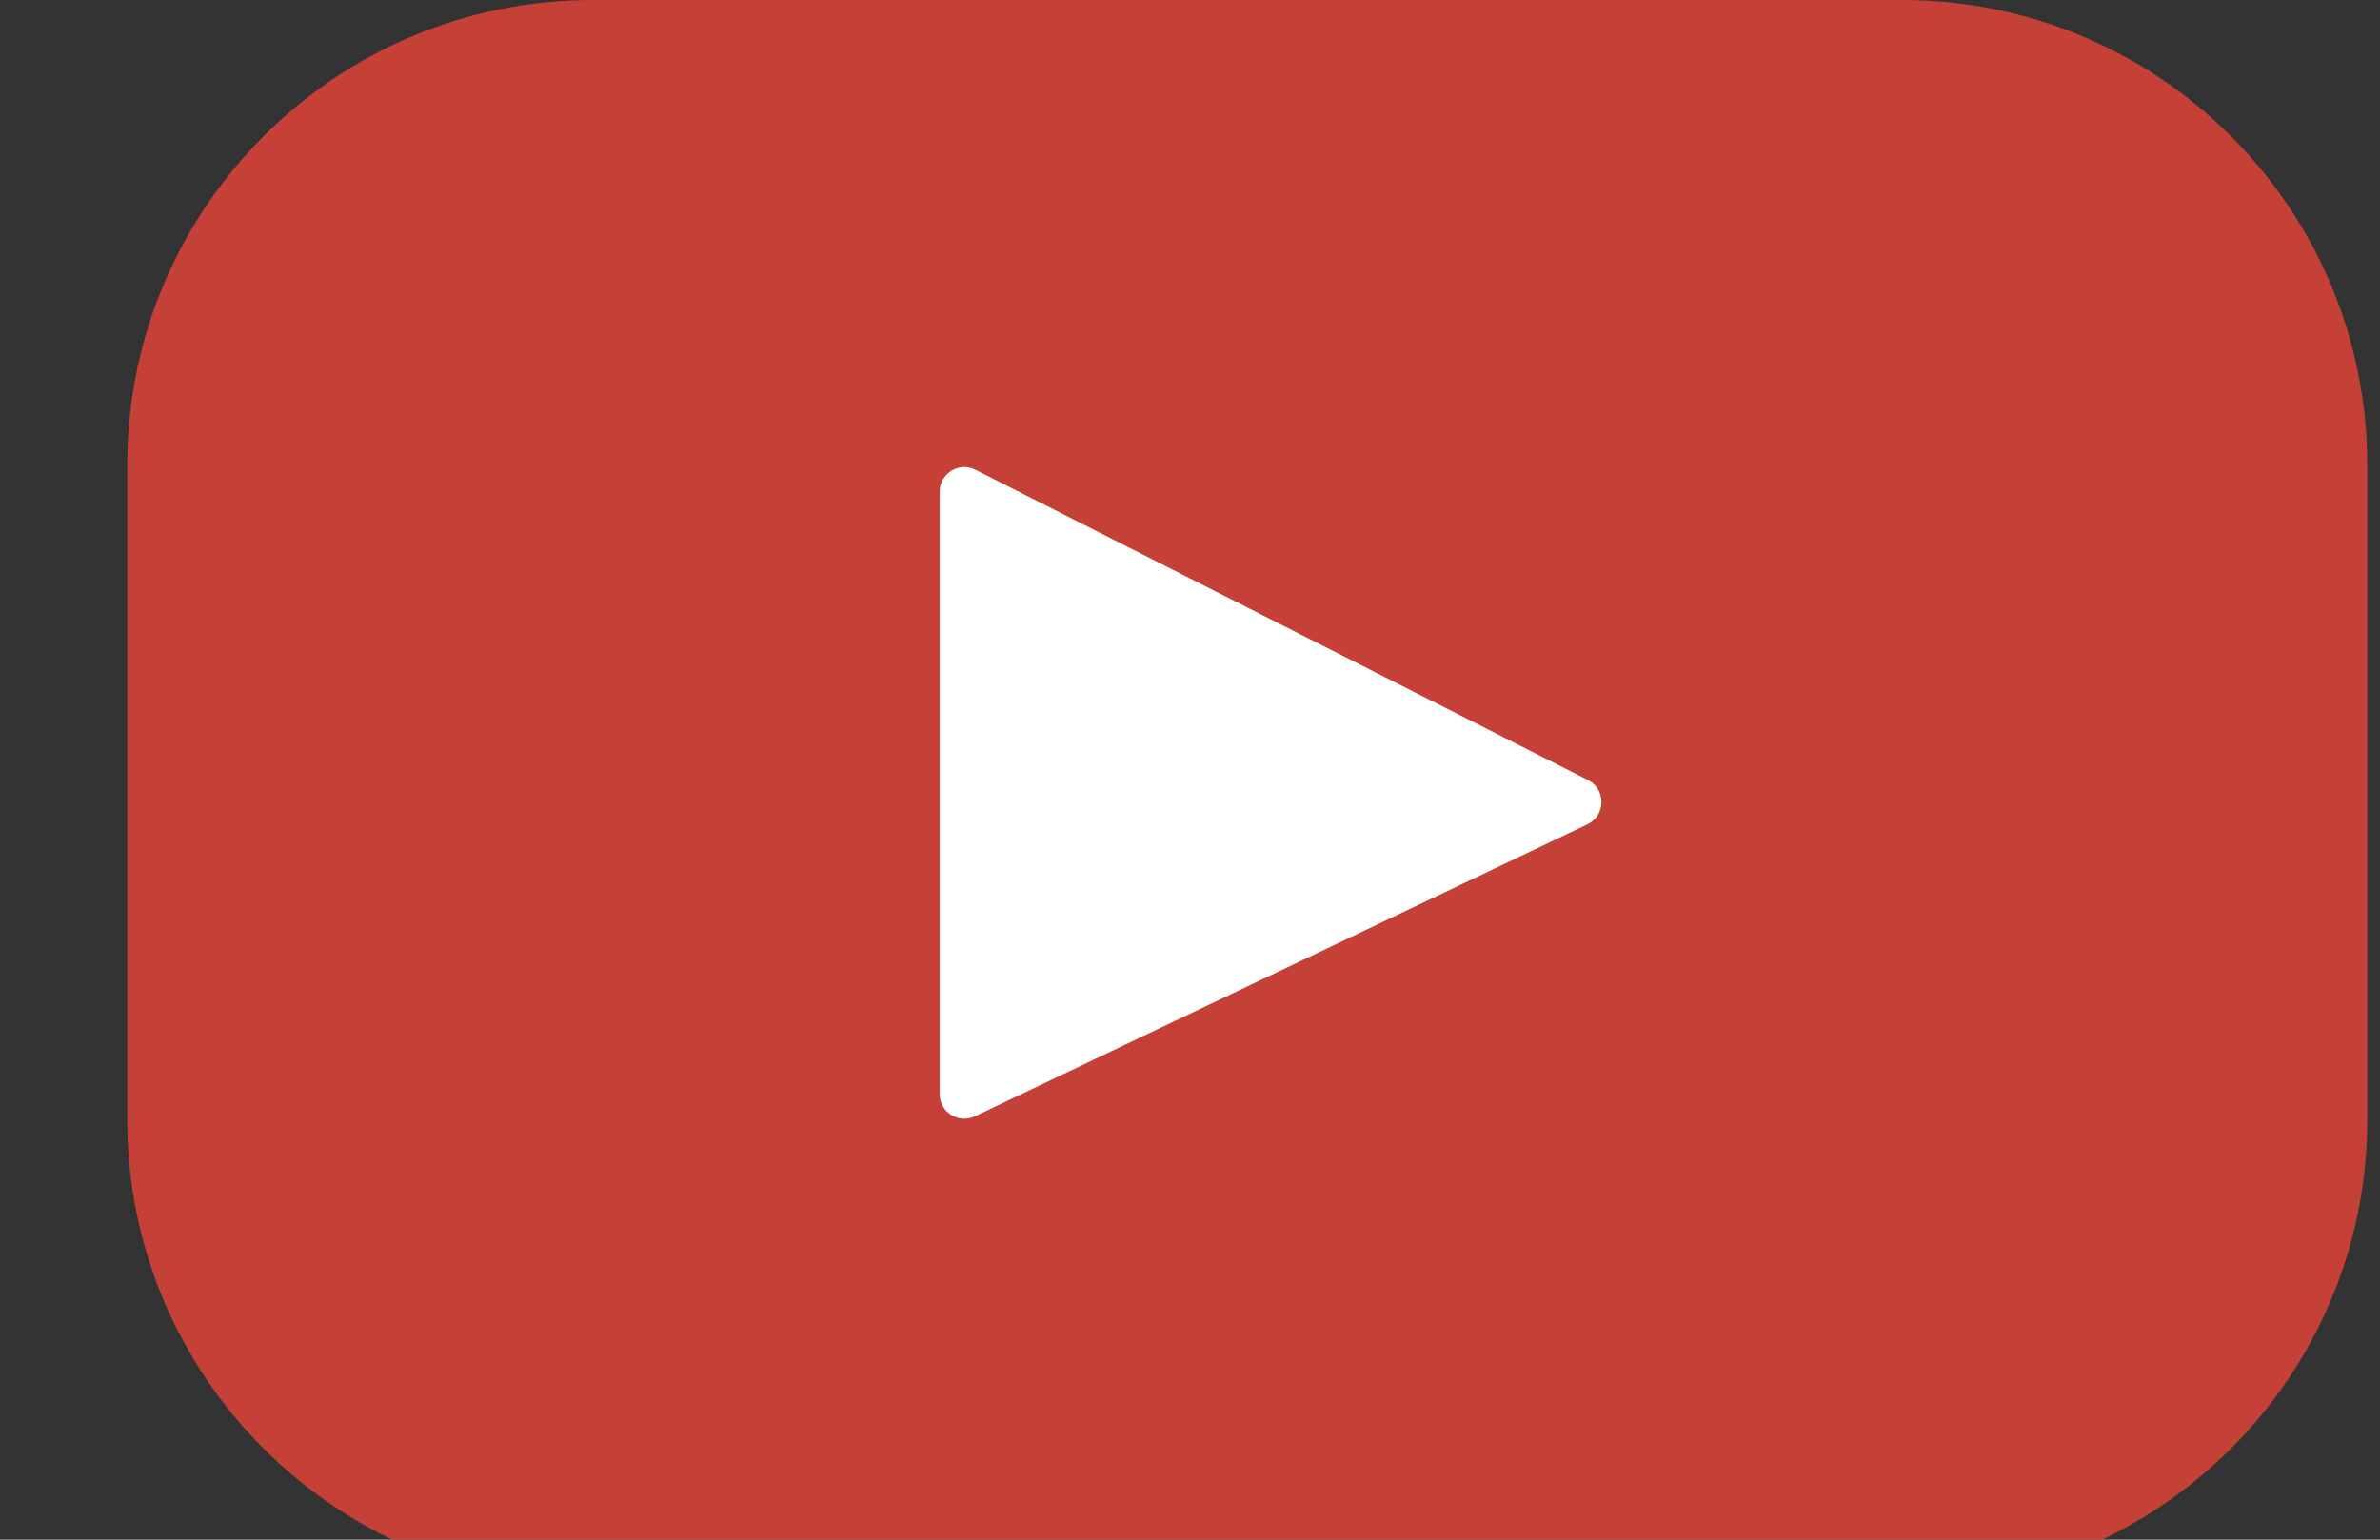 <svg width="17" height="11" viewBox="0 0 17 11" fill="none" xmlns="http://www.w3.org/2000/svg">
<rect x="0" y="0" width="17" height="11" fill="#333333" stroke="none"/>
<g clip-path="url(#clip0_1566_77)">
<rect x="4.909" y="3" width="8" height="6" fill="white"/>
<path d="M13.586 0H4.232C2.397 0 0.909 1.488 0.909 3.323V7.999C0.909 9.834 2.397 11.322 4.232 11.322H13.586C15.421 11.322 16.909 9.834 16.909 7.999V3.323C16.909 1.488 15.421 0 13.586 0ZM11.339 5.889L6.964 7.975C6.847 8.031 6.712 7.946 6.712 7.817V3.513C6.712 3.382 6.851 3.297 6.967 3.356L11.343 5.573C11.473 5.639 11.47 5.826 11.339 5.889Z" fill="#C54138"/>
</g>
<defs>
<clipPath id="clip0_1566_77">
<rect width="16" height="11" fill="white" transform="translate(0.909)"/>
</clipPath>
</defs>
</svg>
